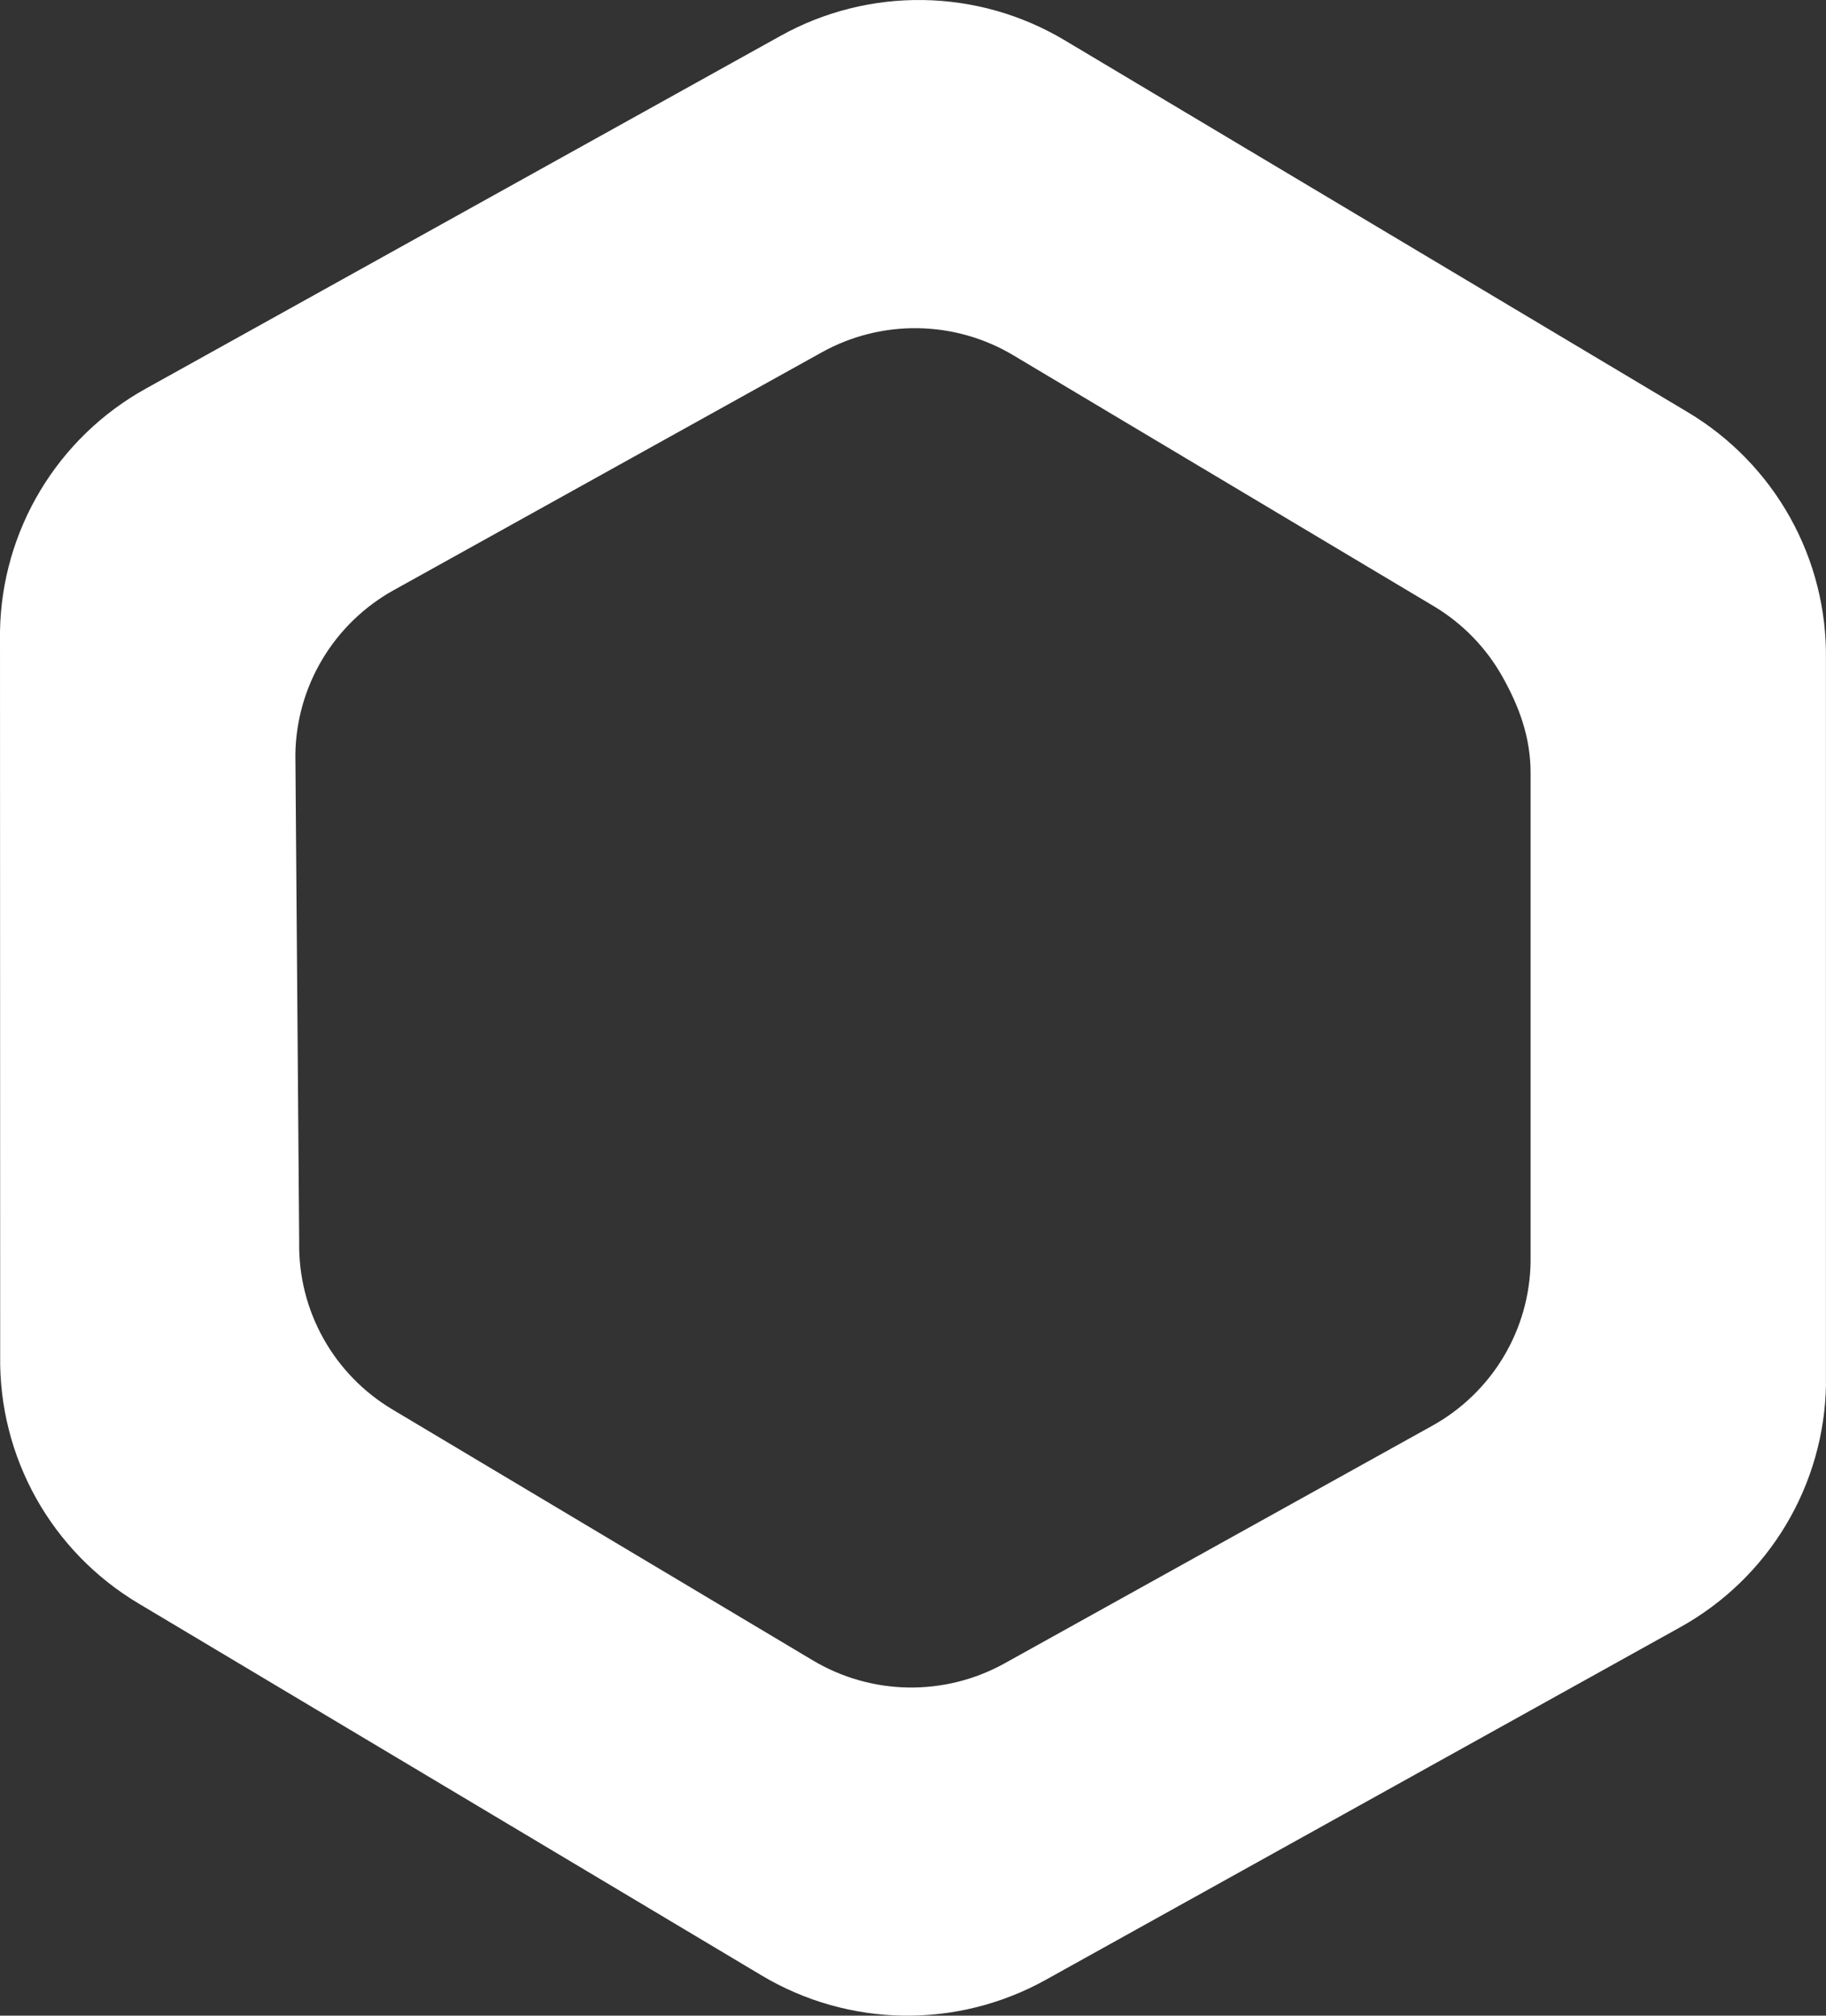 <?xml version="1.0" encoding="UTF-8"?> <svg xmlns="http://www.w3.org/2000/svg" width="183" height="202" viewBox="0 0 183 202" fill="none"><rect x="0" y="0" width="183" height="202" fill="#333333" stroke="none"/><path fill-rule="evenodd" clip-rule="evenodd" d="M182.994 138.699V66.099C183.068 61.12 181.828 56.209 179.4 51.858C176.971 47.509 173.439 43.873 169.157 41.314L106.676 4.02C102.389 1.464 97.502 0.078 92.508 0.003C87.514 -0.072 82.587 1.166 78.225 3.593L14.64 38.931C10.272 41.348 6.619 44.871 4.049 49.145C1.479 53.419 0.082 58.293 0 63.276L0.018 135.88C-0.058 140.864 1.182 145.78 3.614 150.135C6.046 154.489 9.585 158.127 13.874 160.684L76.345 197.977C80.633 200.535 85.52 201.921 90.515 201.997C95.509 202.072 100.436 200.836 104.8 198.41L168.401 163.066C172.764 160.642 176.411 157.113 178.974 152.836C181.537 148.558 182.925 143.682 183 138.699H182.994ZM153.394 126.422V77.462C153.394 73.848 152.231 70.793 150.603 67.869C148.966 64.933 146.584 62.477 143.695 60.751L101.549 35.601C98.657 33.876 95.361 32.941 91.992 32.89C88.623 32.839 85.299 33.673 82.356 35.31L39.466 59.138C36.523 60.771 34.061 63.147 32.33 66.029C30.599 68.911 29.658 72.196 29.603 75.556L29.984 124.519C29.932 127.881 30.769 131.197 32.41 134.134C34.05 137.07 36.437 139.525 39.33 141.249L81.463 166.396C84.355 168.121 87.65 169.057 91.018 169.111C94.386 169.165 97.71 168.336 100.656 166.705L143.546 142.877C146.49 141.243 148.951 138.864 150.68 135.979C152.409 133.094 153.345 129.805 153.394 126.445V126.422Z" fill="white"></path></svg> 